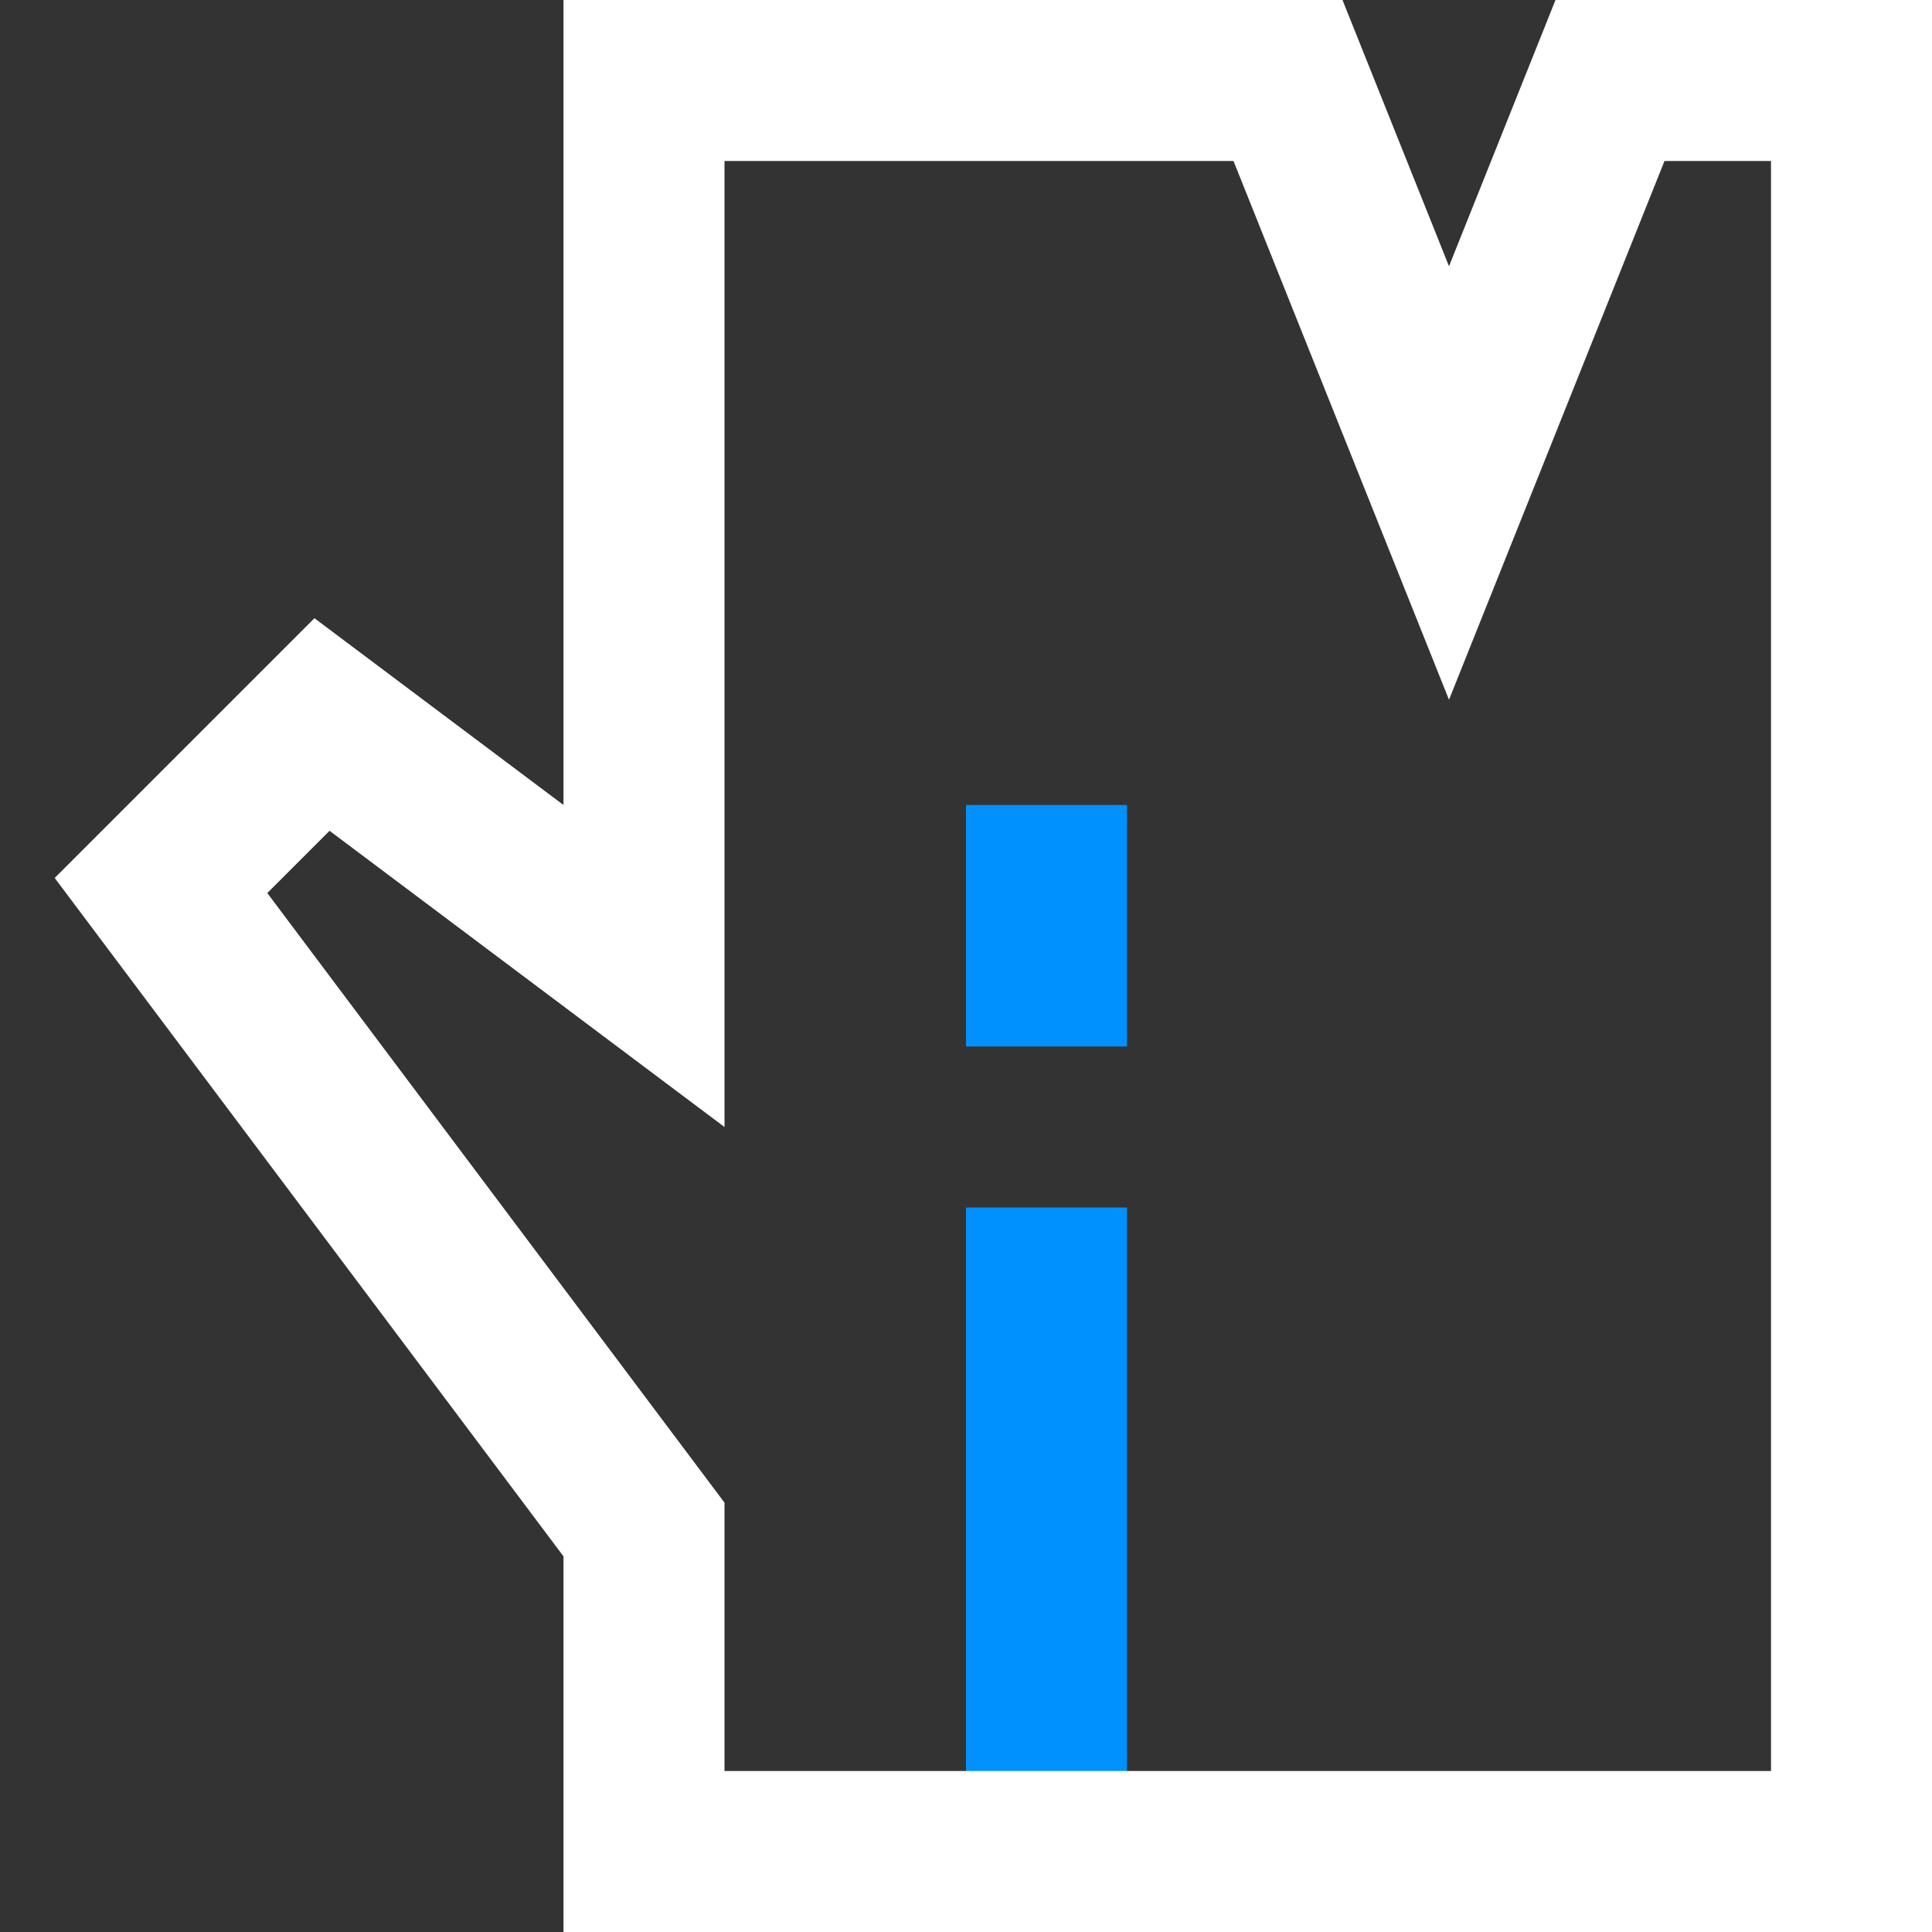<svg xmlns="http://www.w3.org/2000/svg" width="24" height="24" viewBox="0 0 24 24"><rect x="0" y="0" width="24" height="24" fill="#333333" stroke="none"/><g class="nc-icon-wrapper" stroke-linecap="square" stroke-linejoin="miter" stroke-width="2" fill="none" stroke="#ffffff" stroke-miterlimit="10"><line x1="13" y1="23" x2="13" y2="16" stroke="#0091ff"></line> <line x1="13" y1="12" x2="13" y2="11" stroke="#0091ff"></line> <polygon points="8,1 8,12 4,9 2,11 8,19 8,23 23,23 23,1 20,1 18,6 16,1 "></polygon></g></svg>